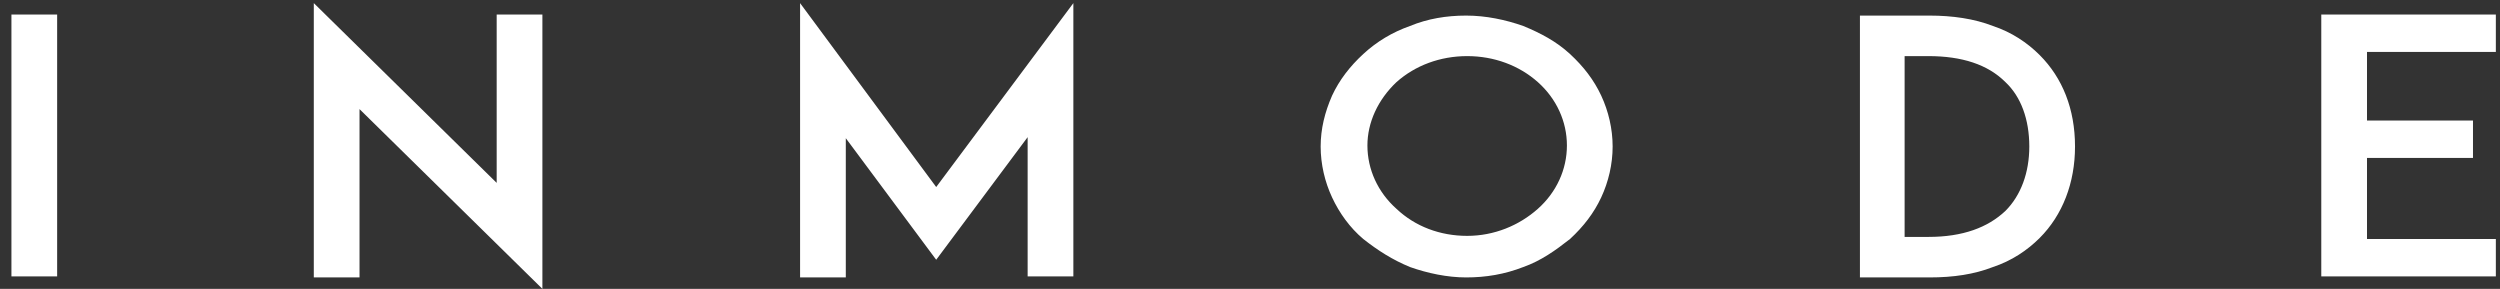 <?xml version="1.0" encoding="utf-8"?>
<!-- Generator: Adobe Illustrator 18.1.1, SVG Export Plug-In . SVG Version: 6.00 Build 0)  -->
<svg version="1.1" id="Layer_1" xmlns="http://www.w3.org/2000/svg" xmlns:xlink="http://www.w3.org/1999/xlink" x="0px" y="0px"
	 viewBox="0 0 240.6 27.8" enable-background="new 0 0 240.6 27.8" xml:space="preserve">
<rect x="0" y="0" width="240.6" height="27.8" fill="#333333" stroke="none"/>
<g>
	<path fill="#FFFFFF" d="M1.1,1.4h4.4v25.2H1.1V1.4z M52.2,27.8V1.4h-4.4v16.2L30.2,0.3v26.4h4.4V10.5L52.2,27.8z M103.3,26.7V0.3
		L90.1,18L77,0.3v26.4h4.4V13.3L90.1,25l8.8-11.8v13.4H103.3z M135.7,25.7c1.7,0.6,3.6,1,5.4,1c1.9,0,3.7-0.3,5.5-1
		c1.7-0.6,3.1-1.6,4.5-2.7c1.3-1.2,2.3-2.5,3-4c0.7-1.5,1.1-3.2,1.1-4.9c0-1.7-0.4-3.4-1.1-4.9c-0.7-1.5-1.7-2.8-3-4
		c-1.3-1.2-2.8-2-4.5-2.7c-1.7-0.6-3.6-1-5.5-1c-1.9,0-3.7,0.3-5.4,1c-1.7,0.6-3.2,1.5-4.5,2.7c-1.3,1.2-2.3,2.5-3,4
		c-0.7,1.6-1.1,3.2-1.1,4.9c0,1.7,0.4,3.4,1.1,4.9c0.7,1.5,1.7,2.9,3,4C132.6,24.1,134,25,135.7,25.7 M134.4,7.9
		c1.8-1.6,4.2-2.5,6.8-2.5c2.6,0,5,0.9,6.8,2.5c1.8,1.6,2.8,3.8,2.8,6.1c0,2.3-1,4.5-2.8,6.1c-1.8,1.6-4.2,2.6-6.8,2.6
		c-2.6,0-5-0.9-6.8-2.6c-1.8-1.6-2.8-3.8-2.8-6.1C131.6,11.8,132.6,9.6,134.4,7.9 M199.7,14.1c0-3.6-1.2-6.6-3.4-8.8
		c-1.2-1.2-2.7-2.2-4.5-2.8c-1.8-0.7-3.9-1-6.1-1h-2.3H179v25.2h1.5h5.2c2.3,0,4.3-0.3,6.1-1c1.8-0.6,3.3-1.6,4.5-2.8
		C198.5,20.7,199.7,17.6,199.7,14.1 M195.3,14.1c0,2.5-0.8,4.7-2.3,6.2c-1.7,1.6-4.1,2.5-7.4,2.5h-2.3V5.4h2.3
		c3.2,0,5.7,0.8,7.4,2.5C194.5,9.3,195.3,11.5,195.3,14.1 M227.8,5h12.4V1.4h-12.5h-4.3v25.2h4.3h12.5v-3.6h-12.4v-7.8h10.2v-3.6
		h-10.2V5z"/>
</g>
</svg>
